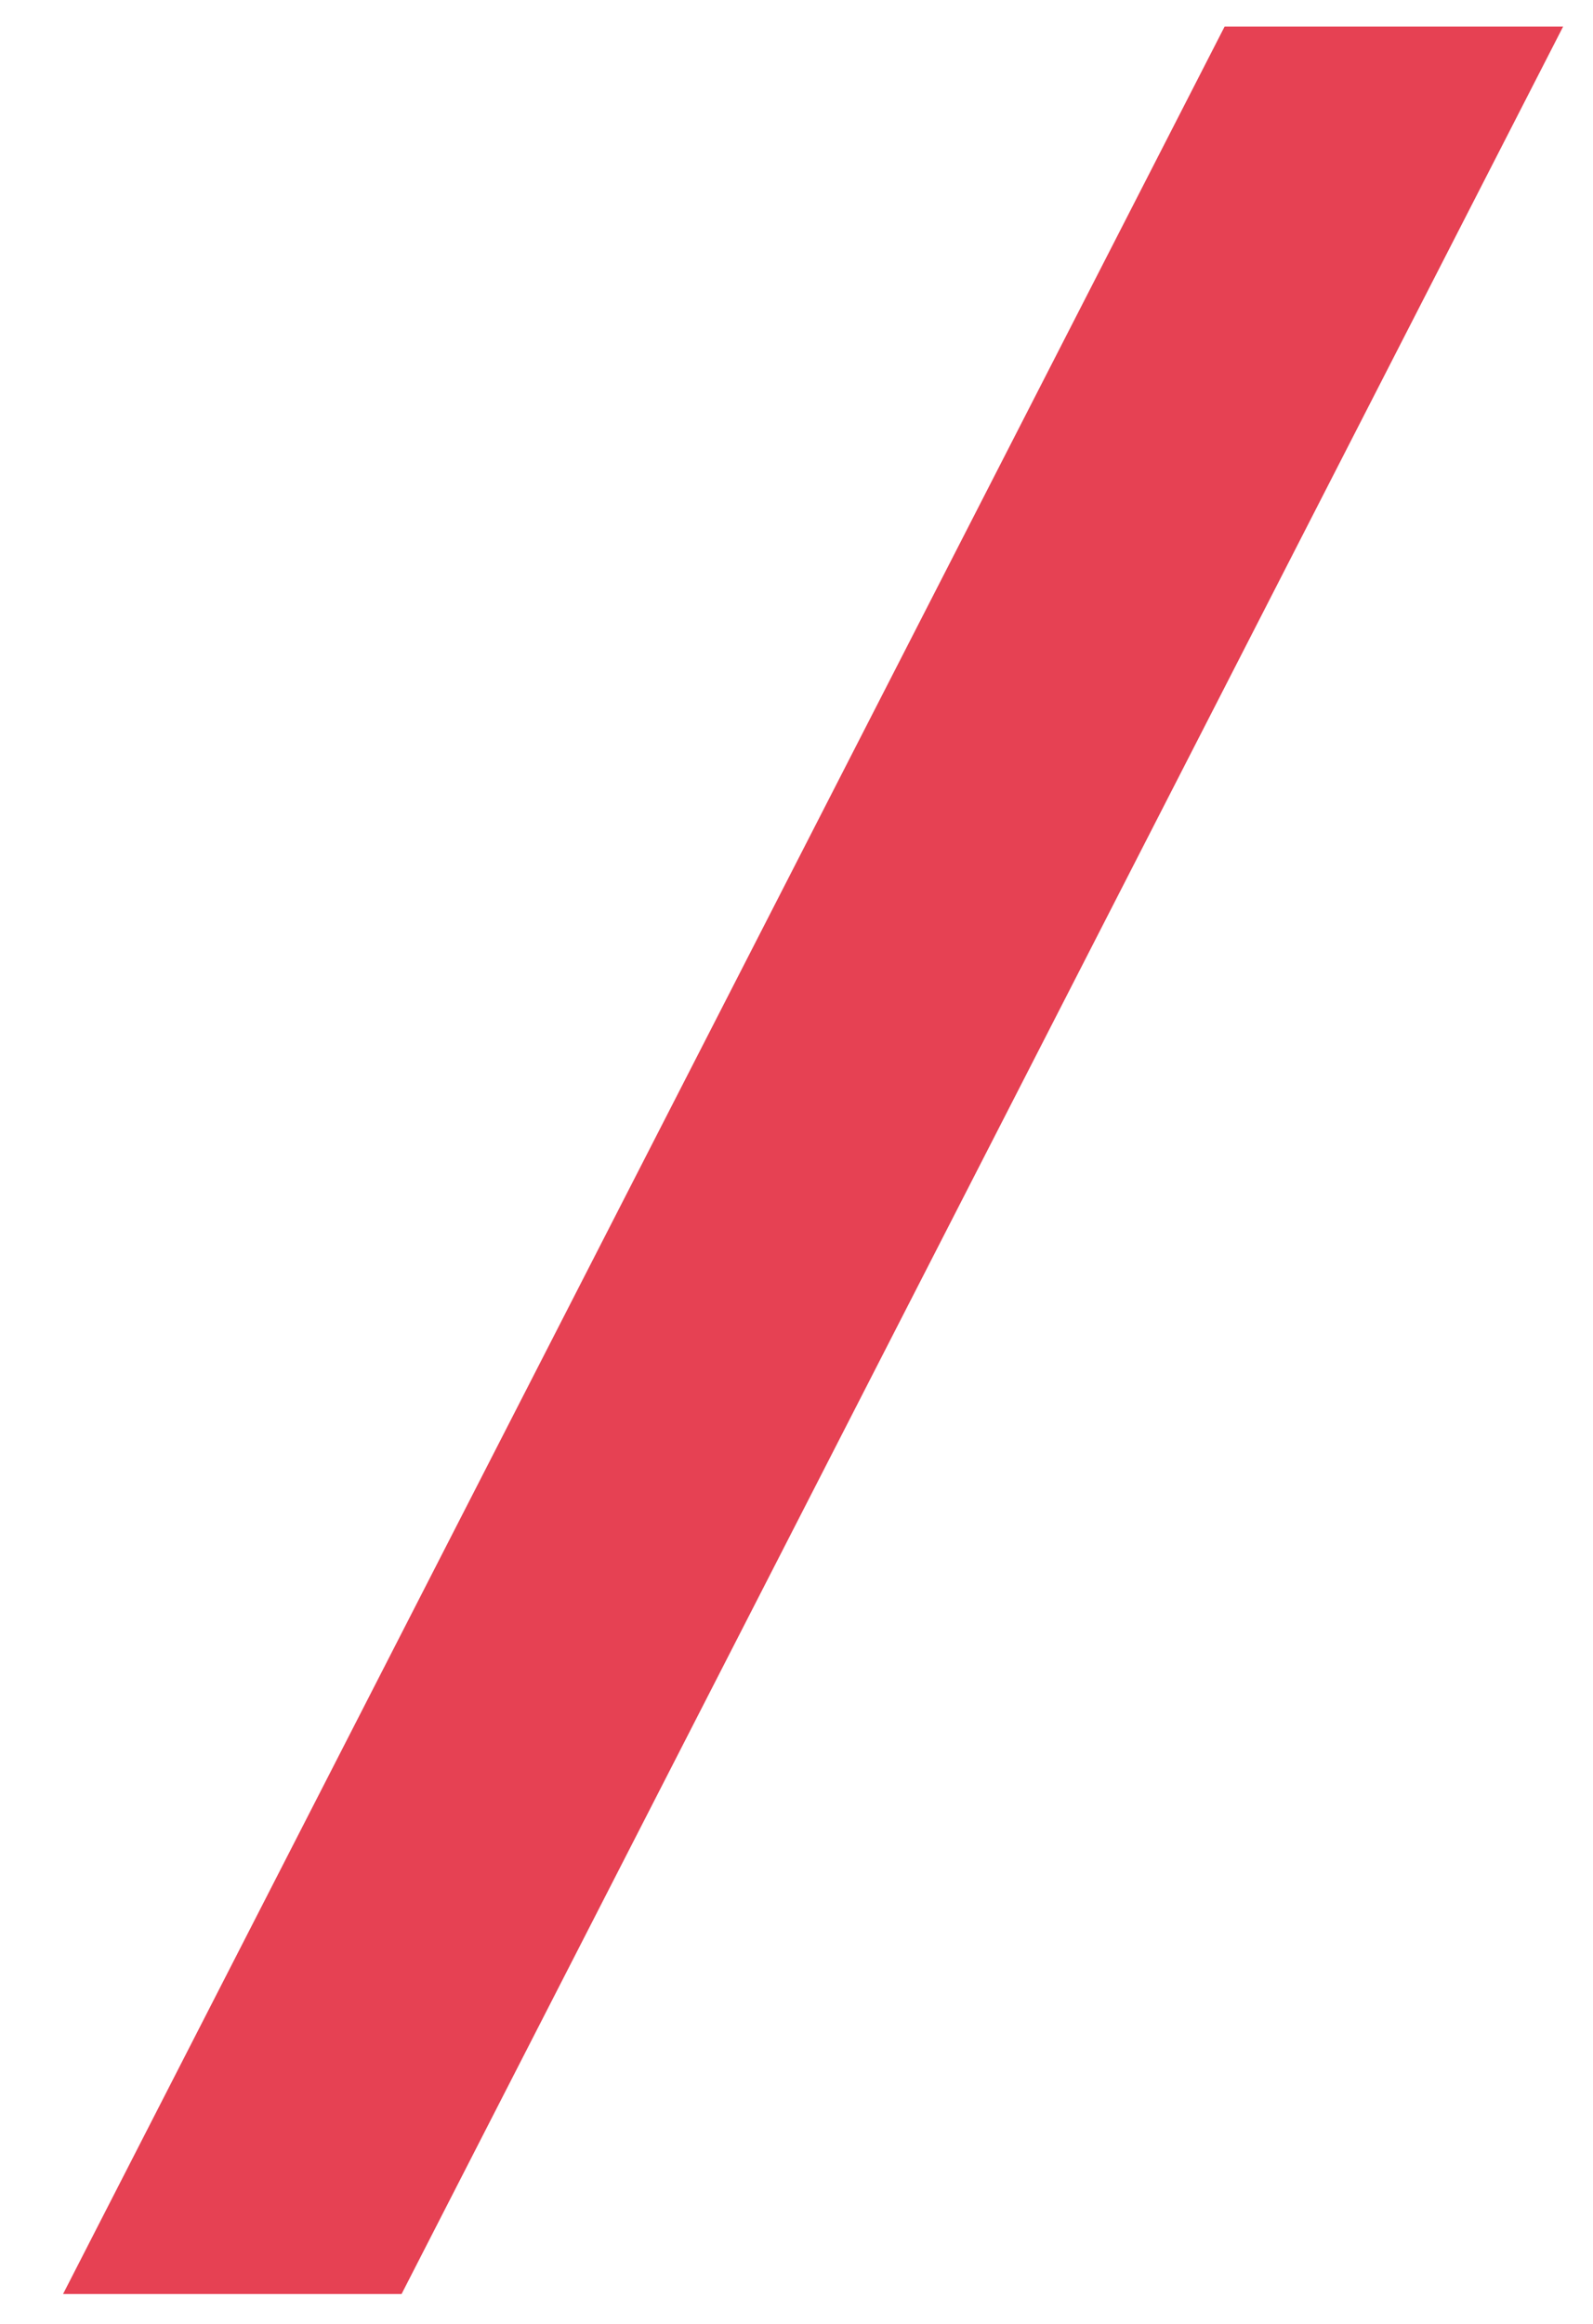 <svg xmlns="http://www.w3.org/2000/svg" xmlns:xlink="http://www.w3.org/1999/xlink" id="Calque_1" x="0px" y="0px" viewBox="0 0 48 70" style="enable-background:new 0 0 48 70;" xml:space="preserve"><style type="text/css">	.st0{fill-rule:evenodd;clip-rule:evenodd;fill:#E64153;}</style><path class="st0" d="M36.9,0.8h10.2l-35,68.3H1.9L36.9,0.8z"></path></svg>